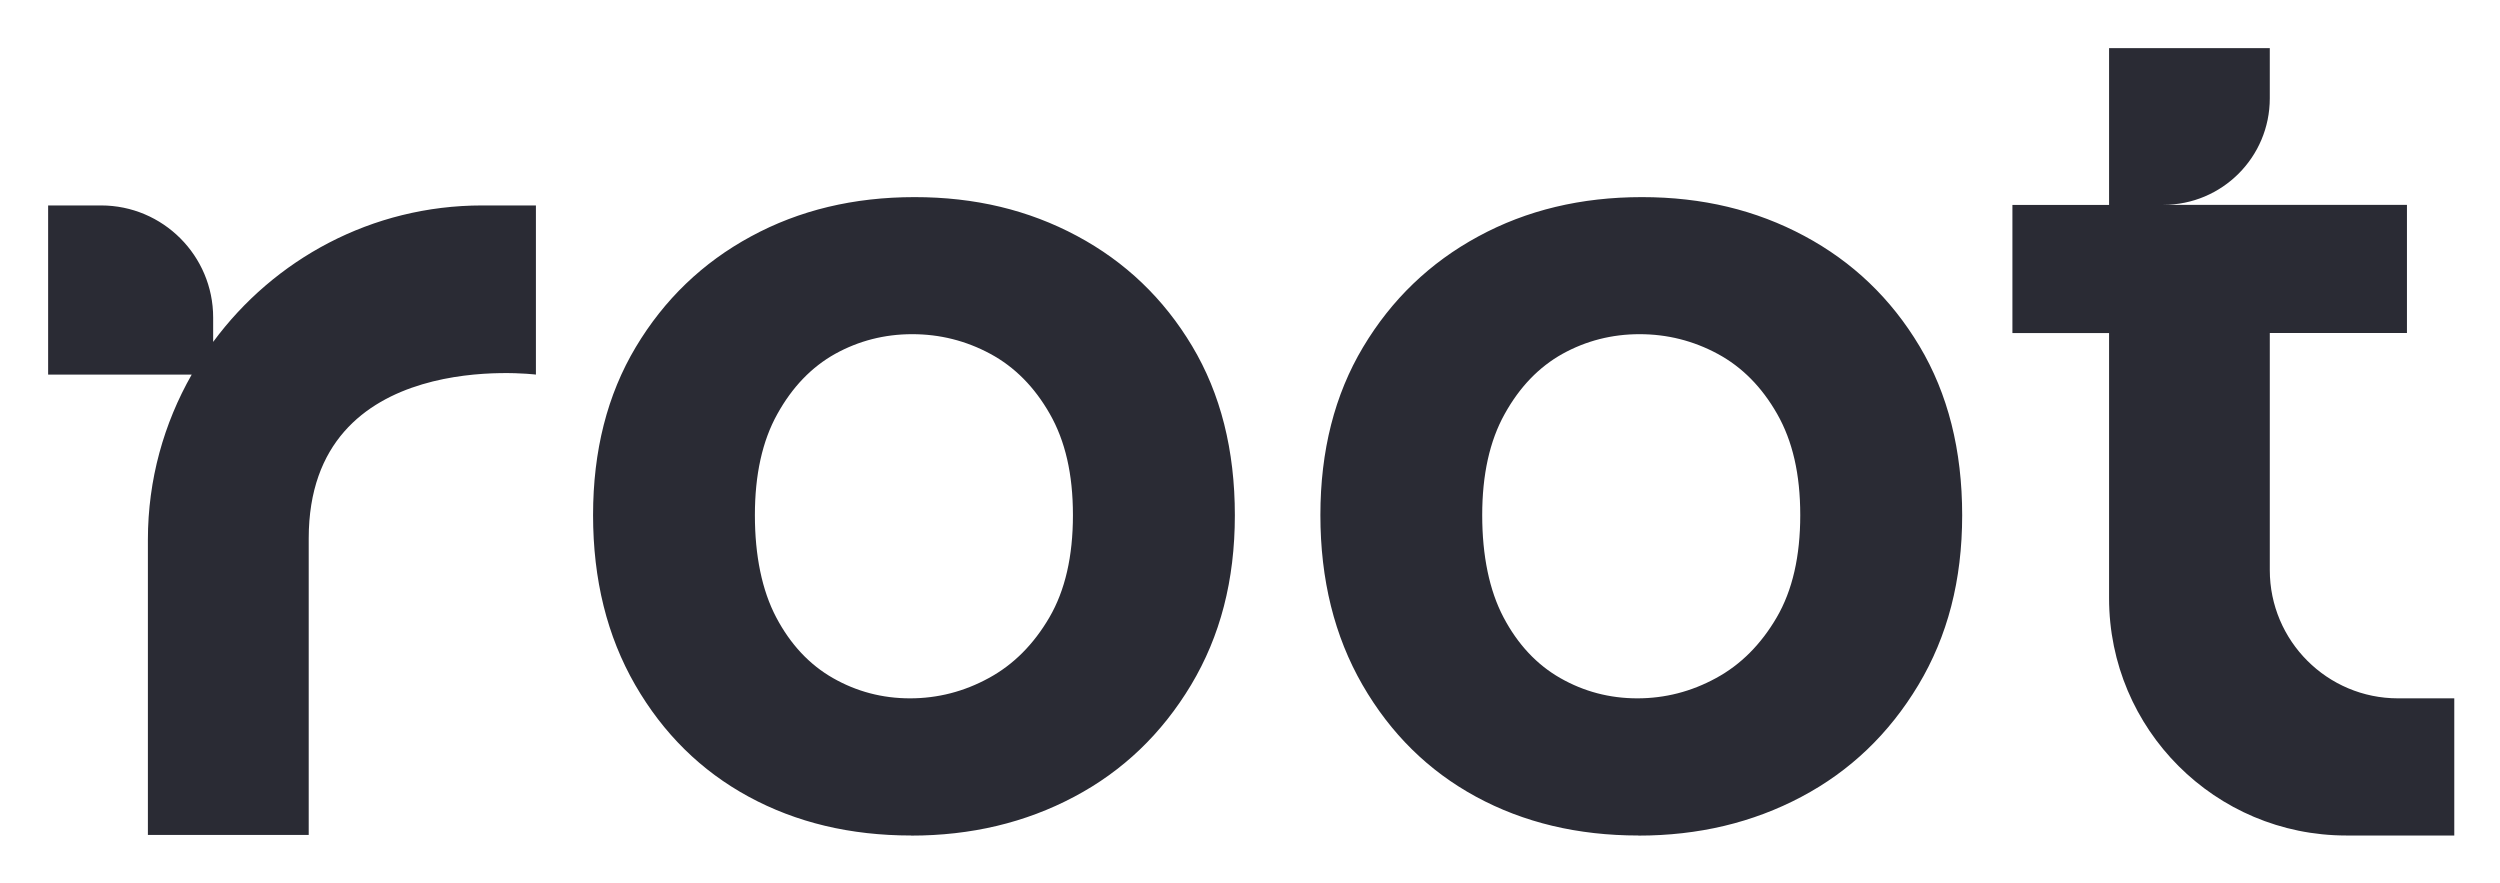 <svg xmlns="http://www.w3.org/2000/svg" role="img" viewBox="-4.80 -4.80 249.34 88.09"><title>Root logo_main_Black_CMYK.svg</title><path fill="#2a2b34" d="M86.07 78.53c-6.05 0-11.45-1.29-16.2-3.87s-8.52-6.3-11.32-11.15c-2.8-4.86-4.2-10.5-4.2-16.93s1.42-12.01 4.26-16.76c2.84-4.75 6.67-8.43 11.49-11.04 4.82-2.62 10.26-3.92 16.31-3.92s11.38 1.29 16.2 3.87c4.82 2.58 8.65 6.24 11.49 10.99s4.26 10.37 4.26 16.87-1.46 12.07-4.37 16.93c-2.92 4.86-6.8 8.58-11.66 11.15-4.86 2.58-10.28 3.87-16.26 3.87zm-.11-13.68c2.76 0 5.38-.67 7.85-2.02 2.47-1.34 4.48-3.36 6.05-6.05 1.57-2.69 2.35-6.09 2.35-10.2s-.77-7.4-2.3-10.09c-1.53-2.69-3.51-4.69-5.94-6-2.43-1.31-5.03-1.96-7.79-1.96s-5.33.66-7.68 1.96c-2.35 1.31-4.28 3.31-5.77 6-1.5 2.69-2.24 6.05-2.24 10.09s.71 7.51 2.13 10.2c1.42 2.69 3.31 4.71 5.66 6.05 2.35 1.34 4.91 2.02 7.68 2.02zm72.65 13.68c-6.05 0-11.45-1.29-16.2-3.87s-8.52-6.3-11.32-11.15c-2.8-4.86-4.2-10.5-4.2-16.93s1.42-12.01 4.26-16.76c2.84-4.75 6.67-8.43 11.49-11.04 4.82-2.62 10.26-3.92 16.31-3.92s11.38 1.29 16.2 3.87c4.82 2.58 8.65 6.24 11.49 10.99s4.26 10.37 4.26 16.87-1.46 12.07-4.37 16.93c-2.92 4.86-6.8 8.58-11.66 11.15-4.86 2.58-10.28 3.87-16.26 3.87zm-.11-13.68c2.76 0 5.38-.67 7.85-2.02 2.47-1.34 4.48-3.36 6.05-6.05 1.57-2.69 2.35-6.09 2.35-10.2s-.77-7.4-2.3-10.09c-1.53-2.69-3.51-4.69-5.94-6-2.43-1.31-5.03-1.96-7.79-1.96s-5.33.66-7.68 1.96c-2.35 1.31-4.28 3.31-5.77 6-1.5 2.69-2.24 6.05-2.24 10.09s.71 7.51 2.13 10.2c1.42 2.69 3.31 4.71 5.66 6.05 2.35 1.34 4.91 2.02 7.68 2.02zM43.29 15.69c-11.02 0-20.76 5.37-26.83 13.61v-2.43c0-6.17-5.01-11.18-11.18-11.18H0v16.87h14.32c-2.77 4.86-4.37 10.47-4.37 16.46v29.45h16.04V48.9c0-19.2 22.66-16.34 22.66-16.34V15.69h-5.37zm191.08 49.16c-7.06 0-12.79-5.73-12.79-12.79V28.41h13.68V15.63h-24.3c5.87 0 10.62-4.76 10.62-10.62V0h-16.03v15.64h-9.64v12.78h9.64v26.45c0 13.07 10.59 23.66 23.66 23.66h10.77V64.85h-5.61z" data-name="Layer 1"/></svg>